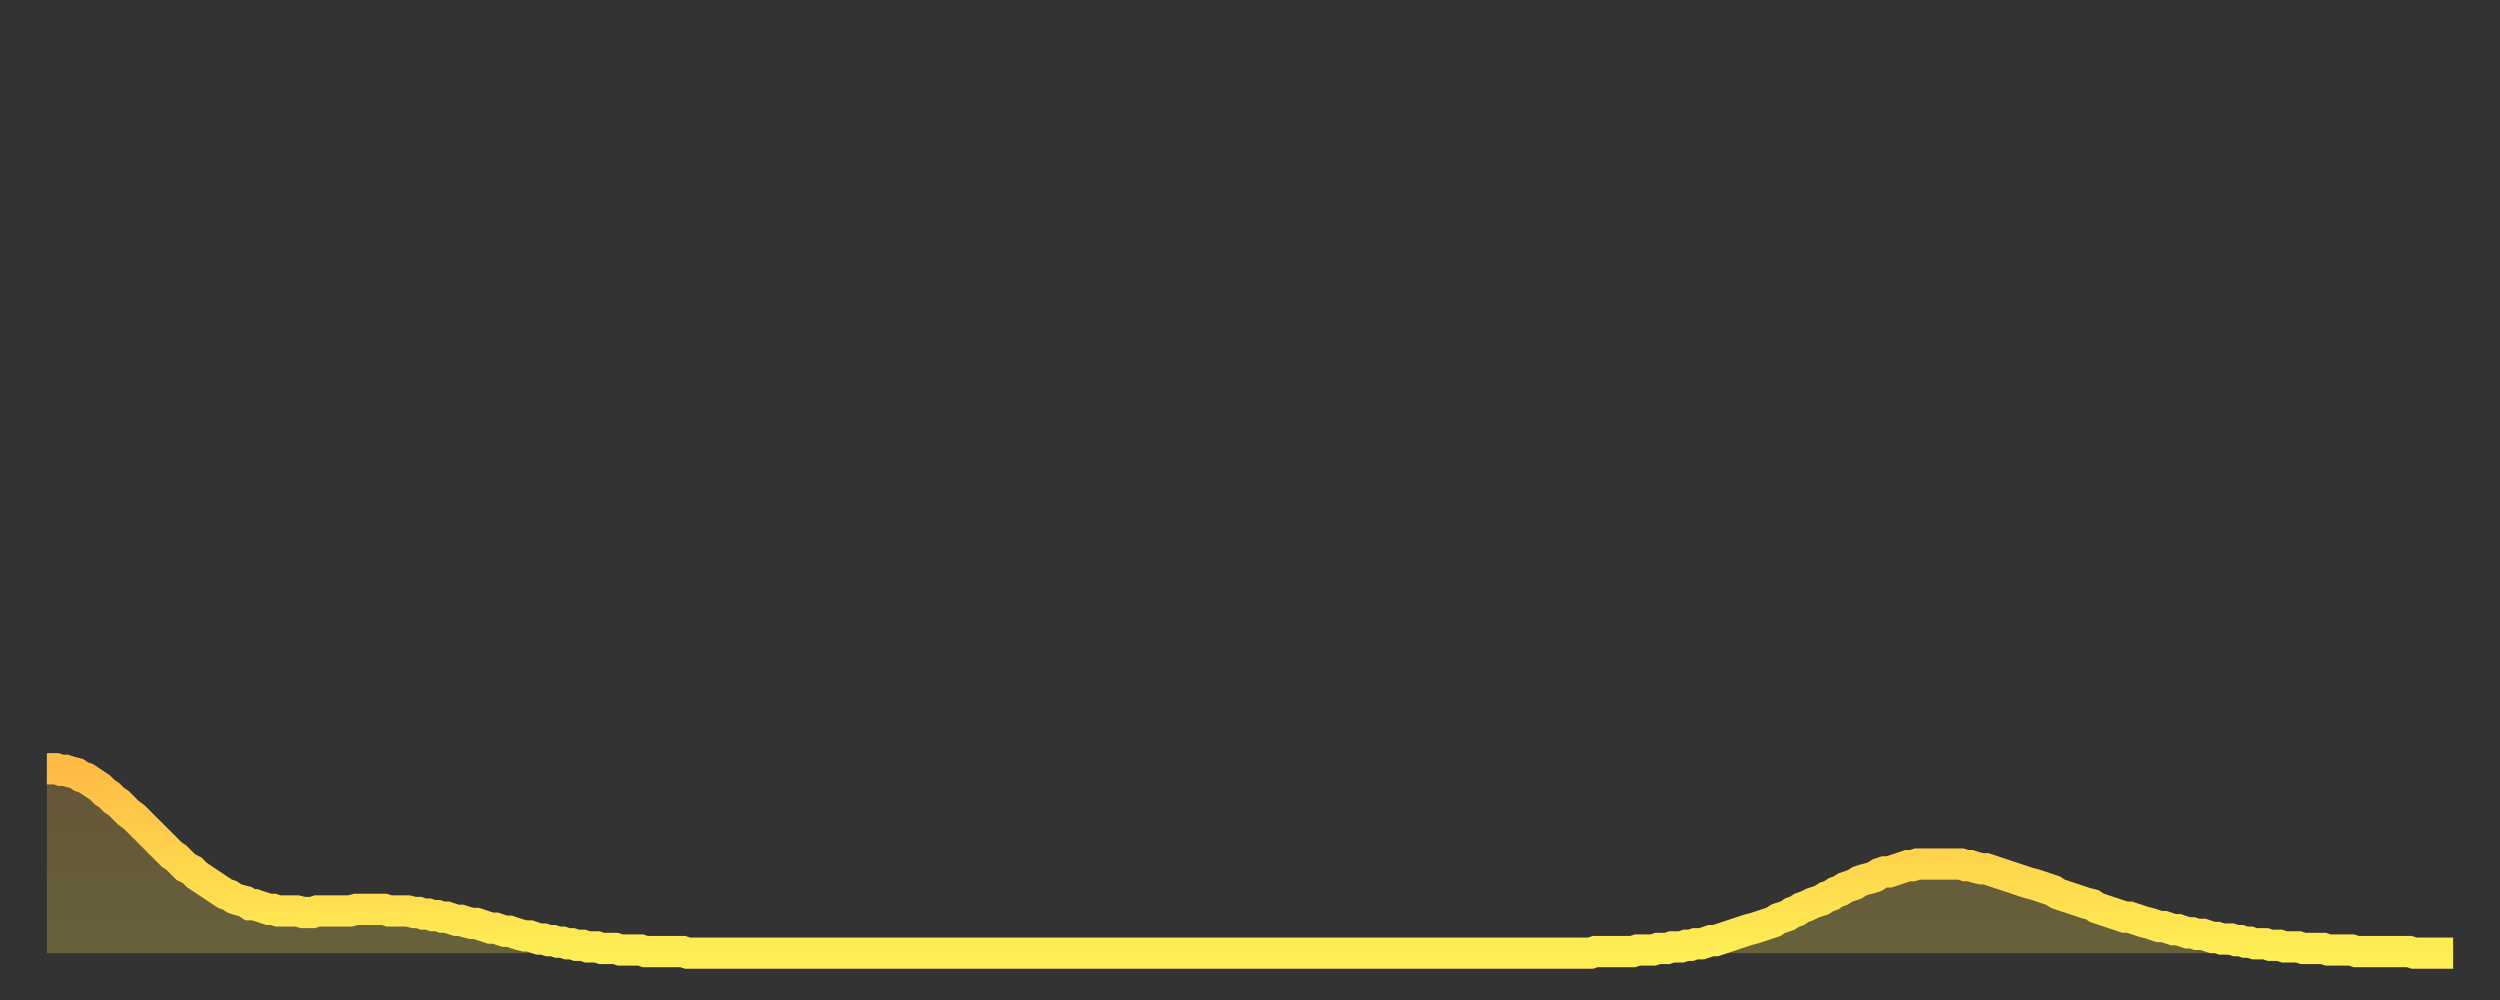 <?xml version="1.0" encoding="utf-8" ?>
<svg baseProfile="full" height="64" version="1.1" width="160" xmlns="http://www.w3.org/2000/svg" xmlns:ev="http://www.w3.org/2001/xml-events" xmlns:xlink="http://www.w3.org/1999/xlink"><rect width="100%" height="100%" fill="#333333" stroke="none"/><defs><linearGradient id="id134242" x1="0" x2="0" y1="0" y2="1"><stop offset="0%" stop-color="#ffbb44" /><stop offset="50%" stop-color="#ffd54c" /><stop offset="100%" stop-color="#ffee55" /></linearGradient></defs><g transform="translate(3,3)"><g><path d="M 0.0 46.2 L 0.3 46.2 0.6 46.2 0.9 46.3 1.2 46.3 1.5 46.4 1.9 46.5 2.2 46.7 2.5 46.8 2.8 47.0 3.1 47.2 3.4 47.4 3.7 47.7 4.0 47.9 4.3 48.2 4.6 48.4 4.9 48.7 5.2 49.0 5.6 49.3 5.9 49.6 6.2 49.9 6.5 50.2 6.8 50.5 7.1 50.8 7.4 51.1 7.7 51.4 8.0 51.7 8.3 51.9 8.6 52.2 8.9 52.5 9.3 52.7 9.6 53.0 9.9 53.2 10.2 53.4 10.5 53.6 10.8 53.8 11.1 54.0 11.4 54.2 11.7 54.3 12.0 54.5 12.3 54.6 12.7 54.7 13.0 54.9 13.3 54.9 13.6 55.0 13.9 55.1 14.2 55.2 14.5 55.2 14.8 55.3 15.1 55.3 15.4 55.3 15.7 55.3 16.0 55.3 16.4 55.4 16.7 55.4 17.0 55.4 17.3 55.3 17.6 55.3 17.9 55.3 18.2 55.3 18.5 55.3 18.8 55.3 19.1 55.3 19.4 55.3 19.8 55.2 20.1 55.2 20.4 55.2 20.7 55.2 21.0 55.2 21.3 55.2 21.6 55.2 21.9 55.3 22.2 55.3 22.5 55.3 22.8 55.3 23.1 55.3 23.5 55.4 23.8 55.4 24.1 55.5 24.4 55.5 24.7 55.6 25.0 55.6 25.3 55.7 25.6 55.7 25.9 55.8 26.2 55.9 26.5 55.9 26.8 56.0 27.2 56.1 27.5 56.1 27.8 56.2 28.1 56.3 28.4 56.4 28.7 56.4 29.0 56.5 29.3 56.6 29.6 56.6 29.9 56.7 30.2 56.8 30.6 56.9 30.9 56.9 31.2 57.0 31.5 57.1 31.8 57.1 32.1 57.2 32.4 57.2 32.7 57.3 33.0 57.3 33.3 57.4 33.6 57.4 33.9 57.5 34.3 57.5 34.6 57.6 34.9 57.6 35.2 57.6 35.5 57.7 35.8 57.7 36.1 57.7 36.4 57.7 36.7 57.8 37.0 57.8 37.3 57.8 37.7 57.8 38.0 57.8 38.3 57.9 38.6 57.9 38.9 57.9 39.2 57.9 39.5 57.9 39.8 57.9 40.1 57.9 40.4 57.9 40.7 57.9 41.0 58.0 41.4 58.0 41.7 58.0 42.0 58.0 42.3 58.0 42.6 58.0 42.9 58.0 43.2 58.0 43.5 58.0 43.8 58.0 44.1 58.0 44.4 58.0 44.7 58.0 45.1 58.0 45.4 58.0 45.7 58.0 46.0 58.0 46.3 58.0 46.6 58.0 46.9 58.0 47.2 58.0 47.5 58.0 47.8 58.0 48.1 58.0 48.5 58.0 48.8 58.0 49.1 58.0 49.4 58.0 49.7 58.0 50.0 58.0 50.3 58.0 50.6 58.0 50.9 58.0 51.2 58.0 51.5 58.0 51.8 58.0 52.2 58.0 52.5 58.0 52.8 58.0 53.1 58.0 53.4 58.0 53.7 58.0 54.0 58.0 54.3 58.0 54.6 58.0 54.9 58.0 55.2 58.0 55.6 58.0 55.9 58.0 56.2 58.0 56.5 58.0 56.8 58.0 57.1 58.0 57.4 58.0 57.7 58.0 58.0 58.0 58.3 58.0 58.6 58.0 58.9 58.0 59.3 58.0 59.6 58.0 59.9 58.0 60.2 58.0 60.5 58.0 60.8 58.0 61.1 58.0 61.4 58.0 61.7 58.0 62.0 58.0 62.3 58.0 62.6 58.0 63.0 58.0 63.3 58.0 63.6 58.0 63.9 58.0 64.2 58.0 64.5 58.0 64.8 58.0 65.1 58.0 65.4 58.0 65.7 58.0 66.0 58.0 66.4 58.0 66.7 58.0 67.0 58.0 67.3 58.0 67.6 58.0 67.9 58.0 68.2 58.0 68.5 58.0 68.8 58.0 69.1 58.0 69.4 58.0 69.7 58.0 70.1 58.0 70.4 58.0 70.7 58.0 71.0 58.0 71.3 58.0 71.6 58.0 71.9 58.0 72.2 58.0 72.5 58.0 72.8 58.0 73.1 58.0 73.5 58.0 73.8 58.0 74.1 58.0 74.4 58.0 74.7 58.0 75.0 58.0 75.3 58.0 75.6 58.0 75.9 58.0 76.2 58.0 76.5 58.0 76.8 58.0 77.2 58.0 77.5 58.0 77.8 58.0 78.1 58.0 78.4 58.0 78.7 58.0 79.0 58.0 79.3 58.0 79.6 58.0 79.9 58.0 80.2 58.0 80.5 58.0 80.9 58.0 81.2 58.0 81.5 58.0 81.8 58.0 82.1 58.0 82.4 58.0 82.7 58.0 83.0 58.0 83.3 58.0 83.6 58.0 83.9 58.0 84.3 58.0 84.6 58.0 84.9 58.0 85.2 58.0 85.5 58.0 85.8 58.0 86.1 58.0 86.4 58.0 86.7 58.0 87.0 58.0 87.3 58.0 87.6 58.0 88.0 58.0 88.3 58.0 88.6 58.0 88.9 58.0 89.2 58.0 89.5 58.0 89.8 58.0 90.1 58.0 90.4 58.0 90.7 58.0 91.0 58.0 91.4 58.0 91.7 58.0 92.0 58.0 92.3 58.0 92.6 58.0 92.9 58.0 93.2 58.0 93.5 58.0 93.8 58.0 94.1 58.0 94.4 58.0 94.7 58.0 95.1 58.0 95.4 58.0 95.7 58.0 96.0 58.0 96.3 58.0 96.6 58.0 96.9 58.0 97.2 58.0 97.5 58.0 97.8 58.0 98.1 58.0 98.4 58.0 98.8 58.0 99.1 57.9 99.4 57.9 99.7 57.9 100.0 57.9 100.3 57.9 100.6 57.9 100.9 57.9 101.2 57.9 101.5 57.9 101.8 57.8 102.2 57.8 102.5 57.8 102.8 57.8 103.1 57.7 103.4 57.7 103.7 57.7 104.0 57.6 104.3 57.6 104.6 57.6 104.9 57.5 105.2 57.5 105.5 57.4 105.9 57.4 106.2 57.3 106.5 57.2 106.8 57.2 107.1 57.1 107.4 57.0 107.7 56.9 108.0 56.8 108.3 56.7 108.6 56.6 108.9 56.5 109.3 56.4 109.6 56.3 109.9 56.2 110.2 56.1 110.5 56.0 110.8 55.8 111.1 55.7 111.4 55.6 111.7 55.4 112.0 55.3 112.3 55.1 112.6 55.0 113.0 54.8 113.3 54.7 113.6 54.6 113.9 54.4 114.2 54.3 114.5 54.1 114.8 54.0 115.1 53.8 115.4 53.7 115.7 53.6 116.0 53.4 116.3 53.3 116.7 53.2 117.0 53.1 117.3 52.9 117.6 52.8 117.9 52.8 118.2 52.7 118.5 52.6 118.8 52.5 119.1 52.4 119.4 52.4 119.7 52.3 120.1 52.3 120.4 52.3 120.7 52.3 121.0 52.3 121.3 52.3 121.6 52.3 121.9 52.3 122.2 52.3 122.5 52.3 122.8 52.4 123.1 52.4 123.4 52.5 123.8 52.6 124.1 52.6 124.4 52.7 124.7 52.8 125.0 52.9 125.3 53.0 125.6 53.1 125.9 53.2 126.2 53.3 126.5 53.4 126.8 53.5 127.2 53.6 127.5 53.7 127.8 53.8 128.1 53.9 128.4 54.0 128.7 54.2 129.0 54.3 129.3 54.4 129.6 54.5 129.9 54.6 130.2 54.7 130.5 54.8 130.9 54.9 131.2 55.1 131.5 55.2 131.8 55.3 132.1 55.4 132.4 55.5 132.7 55.6 133.0 55.7 133.3 55.7 133.6 55.8 133.9 55.9 134.2 56.0 134.6 56.1 134.9 56.2 135.2 56.3 135.5 56.3 135.8 56.4 136.1 56.5 136.4 56.5 136.7 56.6 137.0 56.7 137.3 56.7 137.6 56.8 138.0 56.8 138.3 56.9 138.6 57.0 138.9 57.0 139.2 57.1 139.5 57.1 139.8 57.1 140.1 57.2 140.4 57.2 140.7 57.3 141.0 57.3 141.3 57.4 141.7 57.4 142.0 57.4 142.3 57.5 142.6 57.5 142.9 57.5 143.2 57.6 143.5 57.6 143.8 57.6 144.1 57.6 144.4 57.7 144.7 57.7 145.1 57.7 145.4 57.7 145.7 57.7 146.0 57.8 146.3 57.8 146.6 57.8 146.9 57.8 147.2 57.8 147.5 57.8 147.8 57.9 148.1 57.9 148.4 57.9 148.8 57.9 149.1 57.9 149.4 57.9 149.7 57.9 150.0 57.9 150.3 57.9 150.6 57.9 150.9 57.9 151.2 57.9 151.5 58.0 151.8 58.0 152.1 58.0 152.5 58.0 152.8 58.0 153.1 58.0 153.4 58.0 153.7 58.0 154.0 58.0" fill="none" id="graph-curve" opacity="1" stroke="url(#id134242)" stroke-width="2" /><path d="M 0 58 L 0.0 46.2 0.3 46.2 0.6 46.2 0.9 46.3 1.2 46.3 1.5 46.4 1.9 46.5 2.2 46.7 2.5 46.8 2.8 47.0 3.1 47.2 3.4 47.4 3.7 47.7 4.0 47.9 4.3 48.2 4.6 48.4 4.9 48.7 5.2 49.0 5.6 49.3 5.9 49.6 6.2 49.9 6.5 50.2 6.8 50.5 7.1 50.8 7.4 51.1 7.7 51.4 8.0 51.7 8.3 51.9 8.6 52.2 8.9 52.5 9.3 52.7 9.6 53.0 9.9 53.2 10.2 53.4 10.5 53.6 10.8 53.8 11.1 54.0 11.4 54.2 11.7 54.3 12.0 54.5 12.3 54.6 12.7 54.7 13.0 54.9 13.3 54.9 13.6 55.0 13.9 55.1 14.2 55.2 14.5 55.2 14.8 55.3 15.1 55.3 15.4 55.3 15.7 55.3 16.0 55.3 16.4 55.4 16.7 55.4 17.0 55.4 17.3 55.3 17.6 55.3 17.9 55.3 18.2 55.3 18.5 55.3 18.8 55.3 19.1 55.3 19.4 55.3 19.8 55.2 20.1 55.2 20.4 55.2 20.7 55.2 21.0 55.2 21.3 55.2 21.6 55.2 21.9 55.3 22.2 55.3 22.5 55.3 22.8 55.3 23.1 55.3 23.5 55.4 23.8 55.4 24.1 55.5 24.4 55.5 24.7 55.6 25.0 55.6 25.3 55.7 25.6 55.7 25.9 55.8 26.2 55.9 26.5 55.9 26.8 56.0 27.2 56.1 27.5 56.1 27.8 56.2 28.1 56.3 28.4 56.4 28.7 56.4 29.0 56.5 29.3 56.6 29.6 56.6 29.9 56.7 30.2 56.8 30.6 56.9 30.9 56.9 31.2 57.0 31.5 57.1 31.8 57.1 32.1 57.2 32.4 57.2 32.7 57.3 33.0 57.3 33.3 57.4 33.6 57.4 33.9 57.5 34.3 57.5 34.6 57.6 34.9 57.6 35.2 57.6 35.5 57.7 35.8 57.7 36.1 57.7 36.4 57.7 36.7 57.8 37.0 57.8 37.3 57.8 37.7 57.8 38.0 57.8 38.3 57.9 38.6 57.9 38.9 57.9 39.2 57.9 39.5 57.9 39.8 57.9 40.1 57.9 40.4 57.9 40.7 57.9 41.0 58.0 41.4 58.0 41.7 58.0 42.0 58.0 42.3 58.0 42.6 58.0 42.9 58.0 43.2 58.0 43.5 58.0 43.8 58.0 44.1 58.0 44.4 58.0 44.7 58.0 45.1 58.0 45.4 58.0 45.7 58.0 46.0 58.0 46.3 58.0 46.6 58.0 46.9 58.0 47.2 58.0 47.5 58.0 47.8 58.0 48.1 58.0 48.5 58.0 48.8 58.0 49.1 58.0 49.4 58.0 49.7 58.0 50.0 58.0 50.3 58.0 50.6 58.0 50.9 58.0 51.2 58.0 51.5 58.0 51.8 58.0 52.2 58.0 52.5 58.0 52.8 58.0 53.1 58.0 53.4 58.0 53.7 58.0 54.0 58.0 54.3 58.0 54.6 58.0 54.9 58.0 55.2 58.0 55.6 58.0 55.9 58.0 56.2 58.0 56.5 58.0 56.8 58.0 57.1 58.0 57.4 58.0 57.7 58.0 58.0 58.0 58.3 58.0 58.6 58.0 58.9 58.0 59.3 58.0 59.6 58.0 59.9 58.0 60.2 58.0 60.5 58.0 60.8 58.0 61.1 58.0 61.4 58.0 61.7 58.0 62.0 58.0 62.3 58.0 62.6 58.0 63.0 58.0 63.3 58.0 63.6 58.0 63.9 58.0 64.2 58.0 64.5 58.0 64.8 58.0 65.1 58.0 65.4 58.0 65.7 58.0 66.0 58.0 66.4 58.0 66.7 58.0 67.0 58.0 67.3 58.0 67.6 58.0 67.9 58.0 68.2 58.0 68.5 58.0 68.8 58.0 69.1 58.0 69.4 58.0 69.7 58.0 70.1 58.0 70.4 58.0 70.7 58.0 71.0 58.0 71.3 58.0 71.6 58.0 71.9 58.0 72.2 58.0 72.5 58.0 72.8 58.0 73.1 58.0 73.5 58.0 73.8 58.0 74.1 58.0 74.4 58.0 74.7 58.0 75.0 58.0 75.3 58.0 75.6 58.0 75.9 58.0 76.2 58.0 76.5 58.0 76.8 58.0 77.2 58.0 77.5 58.0 77.8 58.0 78.1 58.0 78.4 58.0 78.7 58.0 79.0 58.0 79.3 58.0 79.6 58.0 79.9 58.0 80.2 58.0 80.5 58.0 80.9 58.0 81.2 58.0 81.5 58.0 81.8 58.0 82.1 58.0 82.4 58.0 82.7 58.0 83.0 58.0 83.3 58.0 83.6 58.0 83.9 58.0 84.3 58.0 84.6 58.0 84.9 58.0 85.2 58.0 85.5 58.0 85.8 58.0 86.1 58.0 86.4 58.0 86.7 58.0 87.0 58.0 87.3 58.0 87.6 58.0 88.0 58.0 88.3 58.0 88.6 58.0 88.9 58.0 89.2 58.0 89.5 58.0 89.8 58.0 90.1 58.0 90.4 58.0 90.7 58.0 91.0 58.0 91.4 58.0 91.7 58.0 92.0 58.0 92.3 58.0 92.6 58.0 92.9 58.0 93.2 58.0 93.5 58.0 93.8 58.0 94.1 58.0 94.4 58.0 94.7 58.0 95.1 58.0 95.4 58.0 95.7 58.0 96.0 58.0 96.3 58.0 96.6 58.0 96.9 58.0 97.2 58.0 97.5 58.0 97.8 58.0 98.1 58.0 98.4 58.0 98.8 58.0 99.1 57.9 99.4 57.9 99.7 57.9 100.0 57.9 100.3 57.9 100.6 57.9 100.9 57.9 101.2 57.9 101.5 57.9 101.8 57.8 102.2 57.8 102.5 57.8 102.8 57.8 103.1 57.7 103.4 57.7 103.7 57.7 104.0 57.6 104.3 57.6 104.6 57.6 104.9 57.5 105.2 57.5 105.5 57.4 105.9 57.4 106.2 57.3 106.5 57.2 106.8 57.2 107.1 57.1 107.4 57.0 107.7 56.9 108.0 56.8 108.3 56.7 108.6 56.6 108.9 56.5 109.3 56.4 109.6 56.3 109.9 56.2 110.2 56.1 110.5 56.0 110.8 55.8 111.1 55.7 111.4 55.6 111.7 55.4 112.0 55.3 112.3 55.1 112.6 55.0 113.0 54.8 113.3 54.7 113.6 54.6 113.9 54.4 114.2 54.3 114.5 54.1 114.8 54.0 115.1 53.8 115.4 53.7 115.7 53.6 116.0 53.4 116.3 53.3 116.7 53.2 117.0 53.1 117.3 52.9 117.6 52.8 117.9 52.8 118.2 52.7 118.5 52.6 118.8 52.5 119.1 52.4 119.4 52.4 119.7 52.3 120.1 52.3 120.4 52.3 120.7 52.3 121.0 52.3 121.3 52.3 121.6 52.3 121.9 52.3 122.2 52.3 122.5 52.3 122.8 52.4 123.1 52.4 123.4 52.5 123.8 52.6 124.1 52.6 124.4 52.7 124.7 52.8 125.0 52.9 125.3 53.0 125.6 53.1 125.9 53.2 126.2 53.3 126.5 53.4 126.8 53.5 127.2 53.6 127.5 53.7 127.8 53.8 128.1 53.9 128.4 54.0 128.7 54.2 129.0 54.3 129.3 54.4 129.6 54.5 129.9 54.6 130.2 54.7 130.5 54.8 130.9 54.9 131.2 55.1 131.5 55.2 131.8 55.3 132.1 55.4 132.4 55.5 132.7 55.6 133.0 55.7 133.3 55.7 133.6 55.8 133.9 55.9 134.2 56.0 134.6 56.1 134.9 56.2 135.2 56.3 135.5 56.3 135.8 56.4 136.1 56.5 136.4 56.5 136.7 56.6 137.0 56.7 137.3 56.7 137.6 56.8 138.0 56.8 138.3 56.9 138.6 57.0 138.9 57.0 139.2 57.1 139.5 57.1 139.8 57.1 140.1 57.2 140.4 57.2 140.7 57.3 141.0 57.3 141.3 57.4 141.7 57.4 142.0 57.4 142.3 57.5 142.6 57.5 142.9 57.5 143.2 57.6 143.5 57.6 143.8 57.6 144.1 57.6 144.4 57.7 144.7 57.7 145.1 57.7 145.4 57.7 145.7 57.7 146.0 57.8 146.3 57.8 146.6 57.8 146.9 57.8 147.2 57.8 147.5 57.8 147.8 57.9 148.1 57.9 148.4 57.9 148.8 57.9 149.1 57.9 149.4 57.9 149.7 57.9 150.0 57.9 150.3 57.9 150.6 57.9 150.9 57.9 151.2 57.9 151.5 58.0 151.8 58.0 152.1 58.0 152.5 58.0 152.8 58.0 153.1 58.0 153.4 58.0 153.7 58.0 154.0 58.0 154 58" fill="url(#id134242)" fill-opacity=".25" id="graph-shadow" /></g></g></svg>